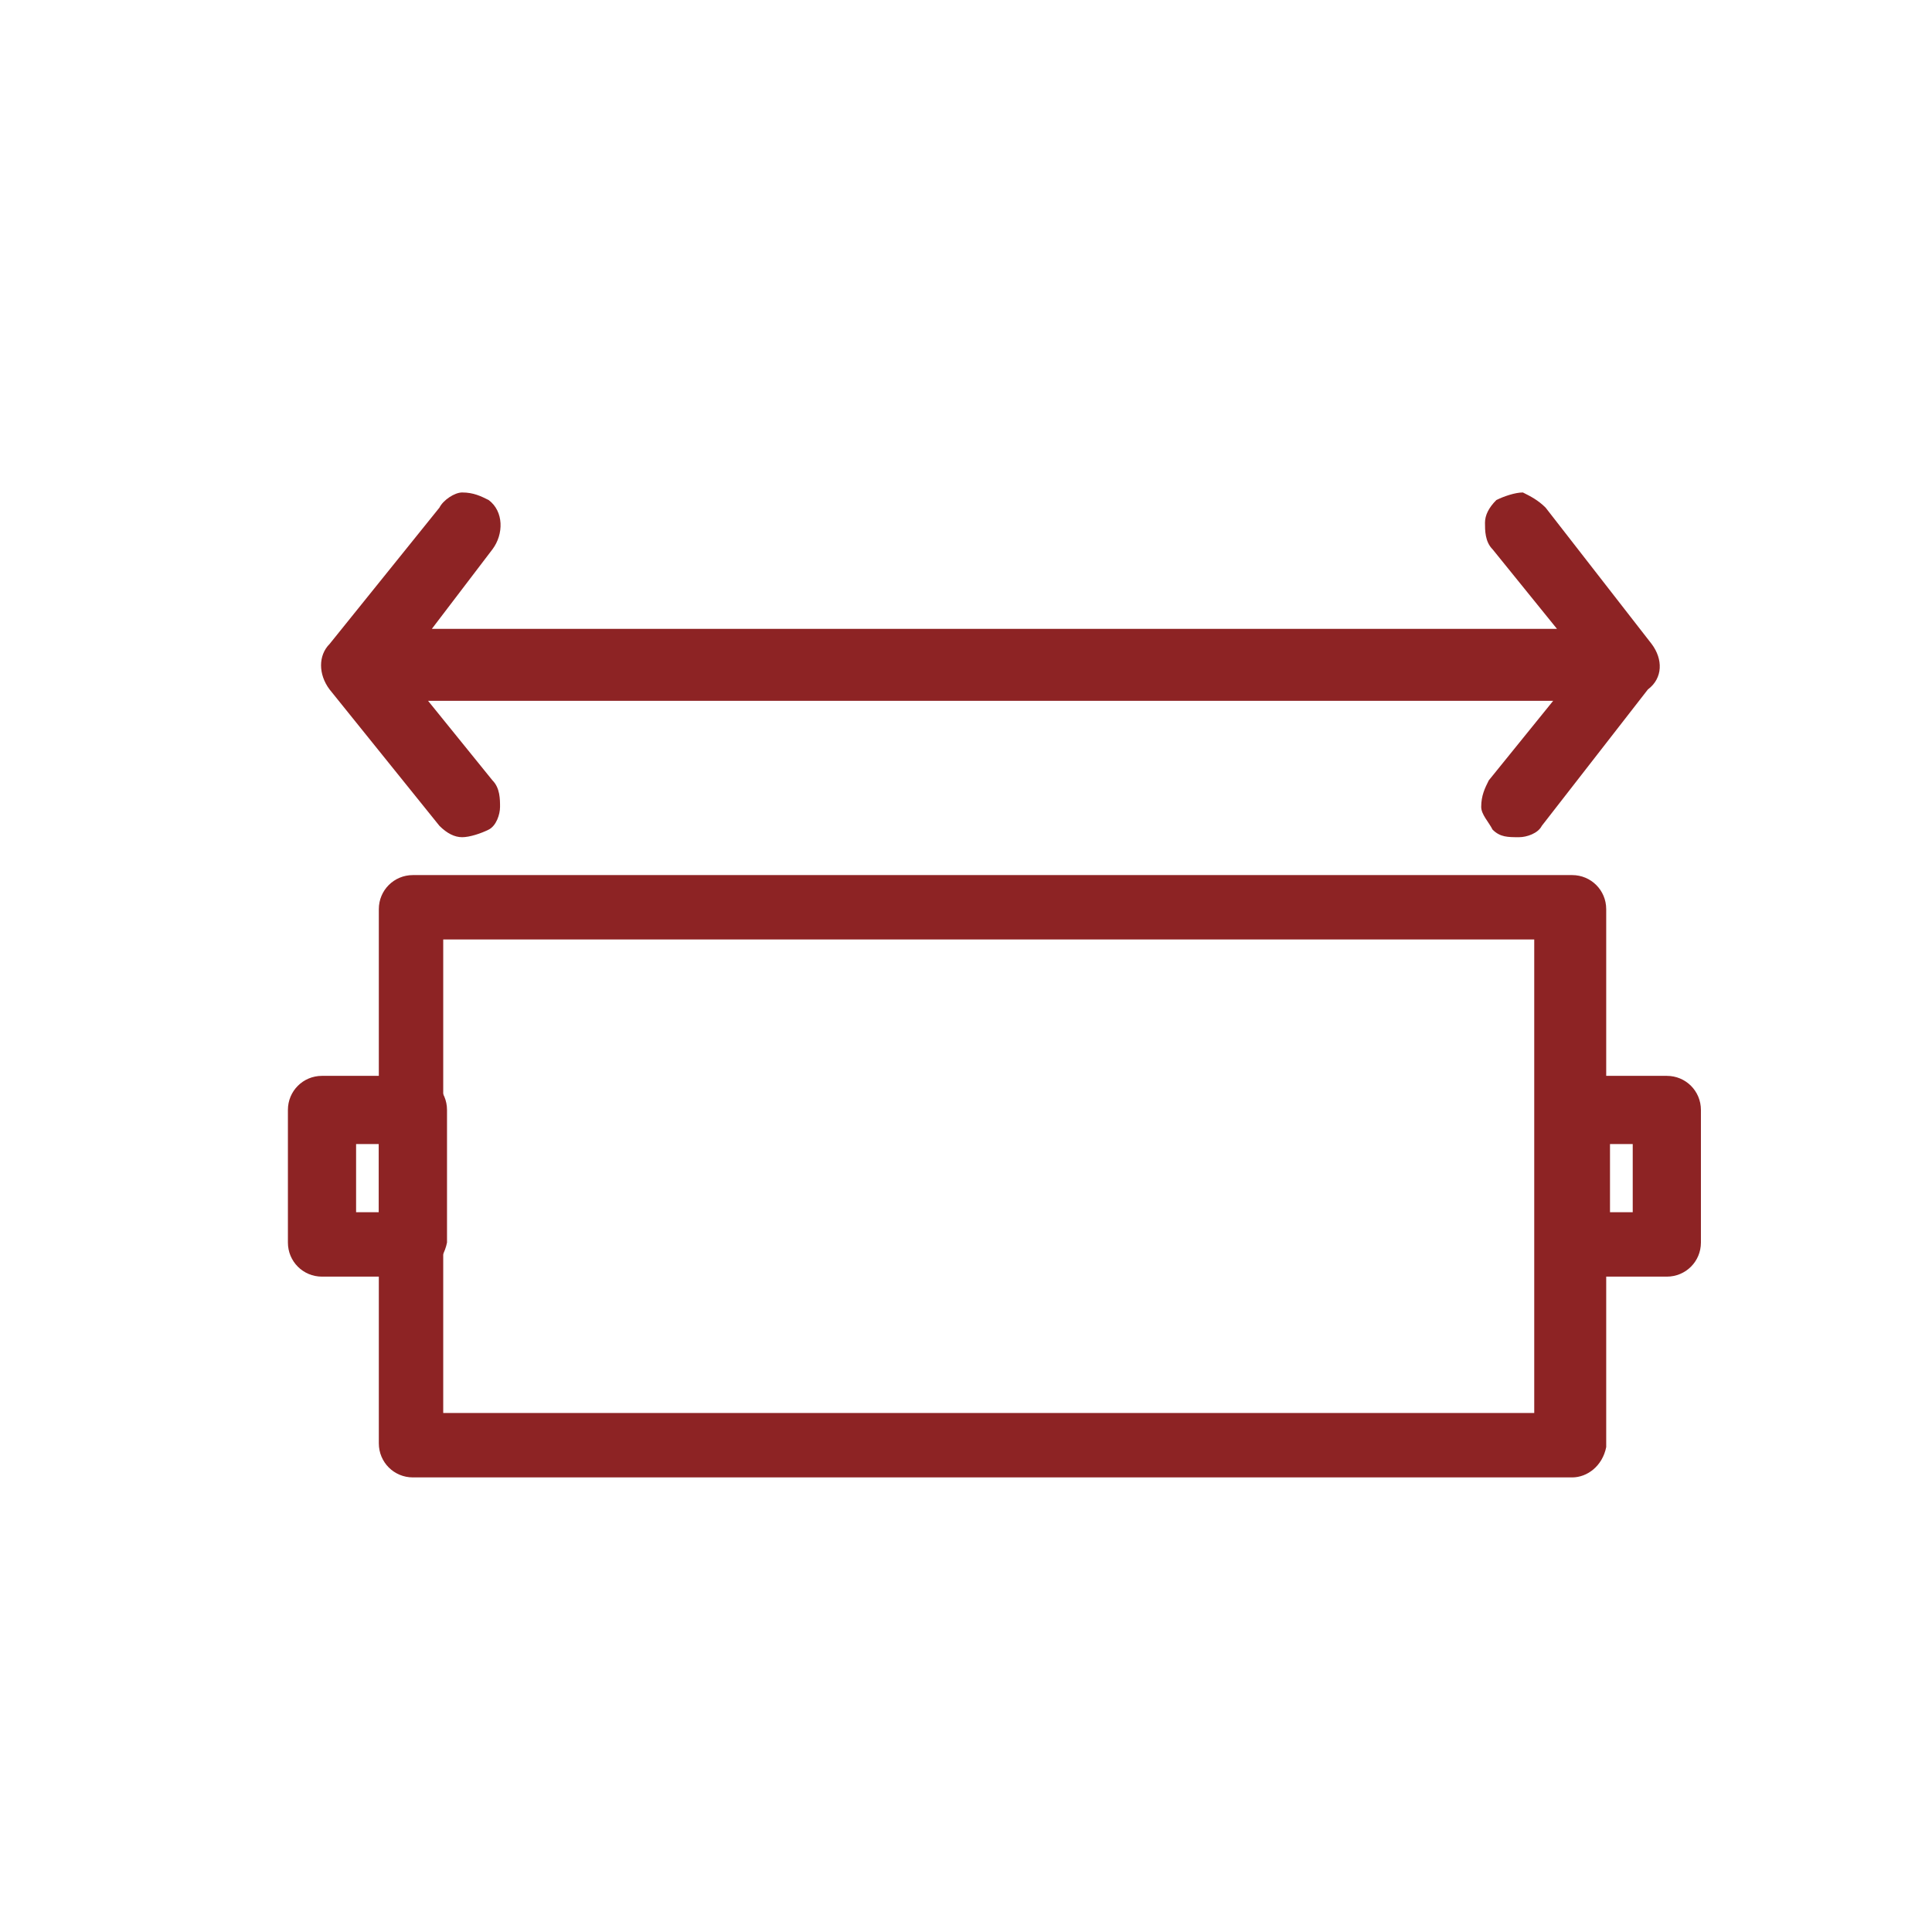 <?xml version="1.0" encoding="UTF-8"?>
<svg xmlns="http://www.w3.org/2000/svg" xmlns:xlink="http://www.w3.org/1999/xlink" version="1.1" id="Слой_1" x="0px" y="0px" width="51px" height="51px" viewBox="0 0 51 51" style="enable-background:new 0 0 51 51;" xml:space="preserve">
<style type="text/css">
	.st0{fill:#8D2324;}
</style>
<path class="st0" d="M43.6,17l-2.8-3.6c-0.2-0.2-0.4-0.3-0.6-0.4c-0.2,0-0.5,0.1-0.7,0.2c-0.2,0.2-0.3,0.4-0.3,0.6s0,0.5,0.2,0.7  l1.7,2.1H11.4l1.6-2.1c0.3-0.4,0.3-1-0.1-1.3l0,0c-0.2-0.1-0.4-0.2-0.7-0.2c-0.2,0-0.5,0.2-0.6,0.4L8.7,17c-0.3,0.3-0.3,0.8,0,1.2  l2.9,3.6c0.2,0.2,0.4,0.3,0.6,0.3c0.2,0,0.5-0.1,0.7-0.2s0.3-0.4,0.3-0.6s0-0.5-0.2-0.7l-1.7-2.1H41l-1.7,2.1  c-0.1,0.2-0.2,0.4-0.2,0.7c0,0.2,0.2,0.4,0.3,0.6c0.2,0.2,0.4,0.2,0.7,0.2c0.2,0,0.5-0.1,0.6-0.3l2.8-3.6  C43.9,17.9,43.9,17.4,43.6,17z"></path>
<path class="st0" d="M41.5,39H10.9c-0.5,0-0.9-0.4-0.9-0.9V24c0-0.5,0.4-0.9,0.9-0.9l0,0h30.6c0.5,0,0.9,0.4,0.9,0.9l0,0v14.2  C42.3,38.7,41.9,39,41.5,39z M11.7,37.3h28.8V24.8H11.7V37.3z"></path>
<path class="st0" d="M10.9,33.7H8.5c-0.5,0-0.9-0.4-0.9-0.9v-3.5c0-0.5,0.4-0.9,0.9-0.9h2.4c0.5,0,0.9,0.4,0.9,0.9l0,0v3.5  C11.7,33.3,11.3,33.7,10.9,33.7L10.9,33.7z M9.4,32H10v-1.8H9.4V32z"></path>
<path class="st0" d="M44,33.7h-2.3c-0.5,0-0.9-0.4-0.9-0.9v-3.5c0-0.5,0.4-0.9,0.9-0.9H44c0.5,0,0.9,0.4,0.9,0.9v3.5  C44.9,33.3,44.5,33.7,44,33.7z M42.5,32h0.6v-1.8h-0.6V32z"></path>
</svg>
